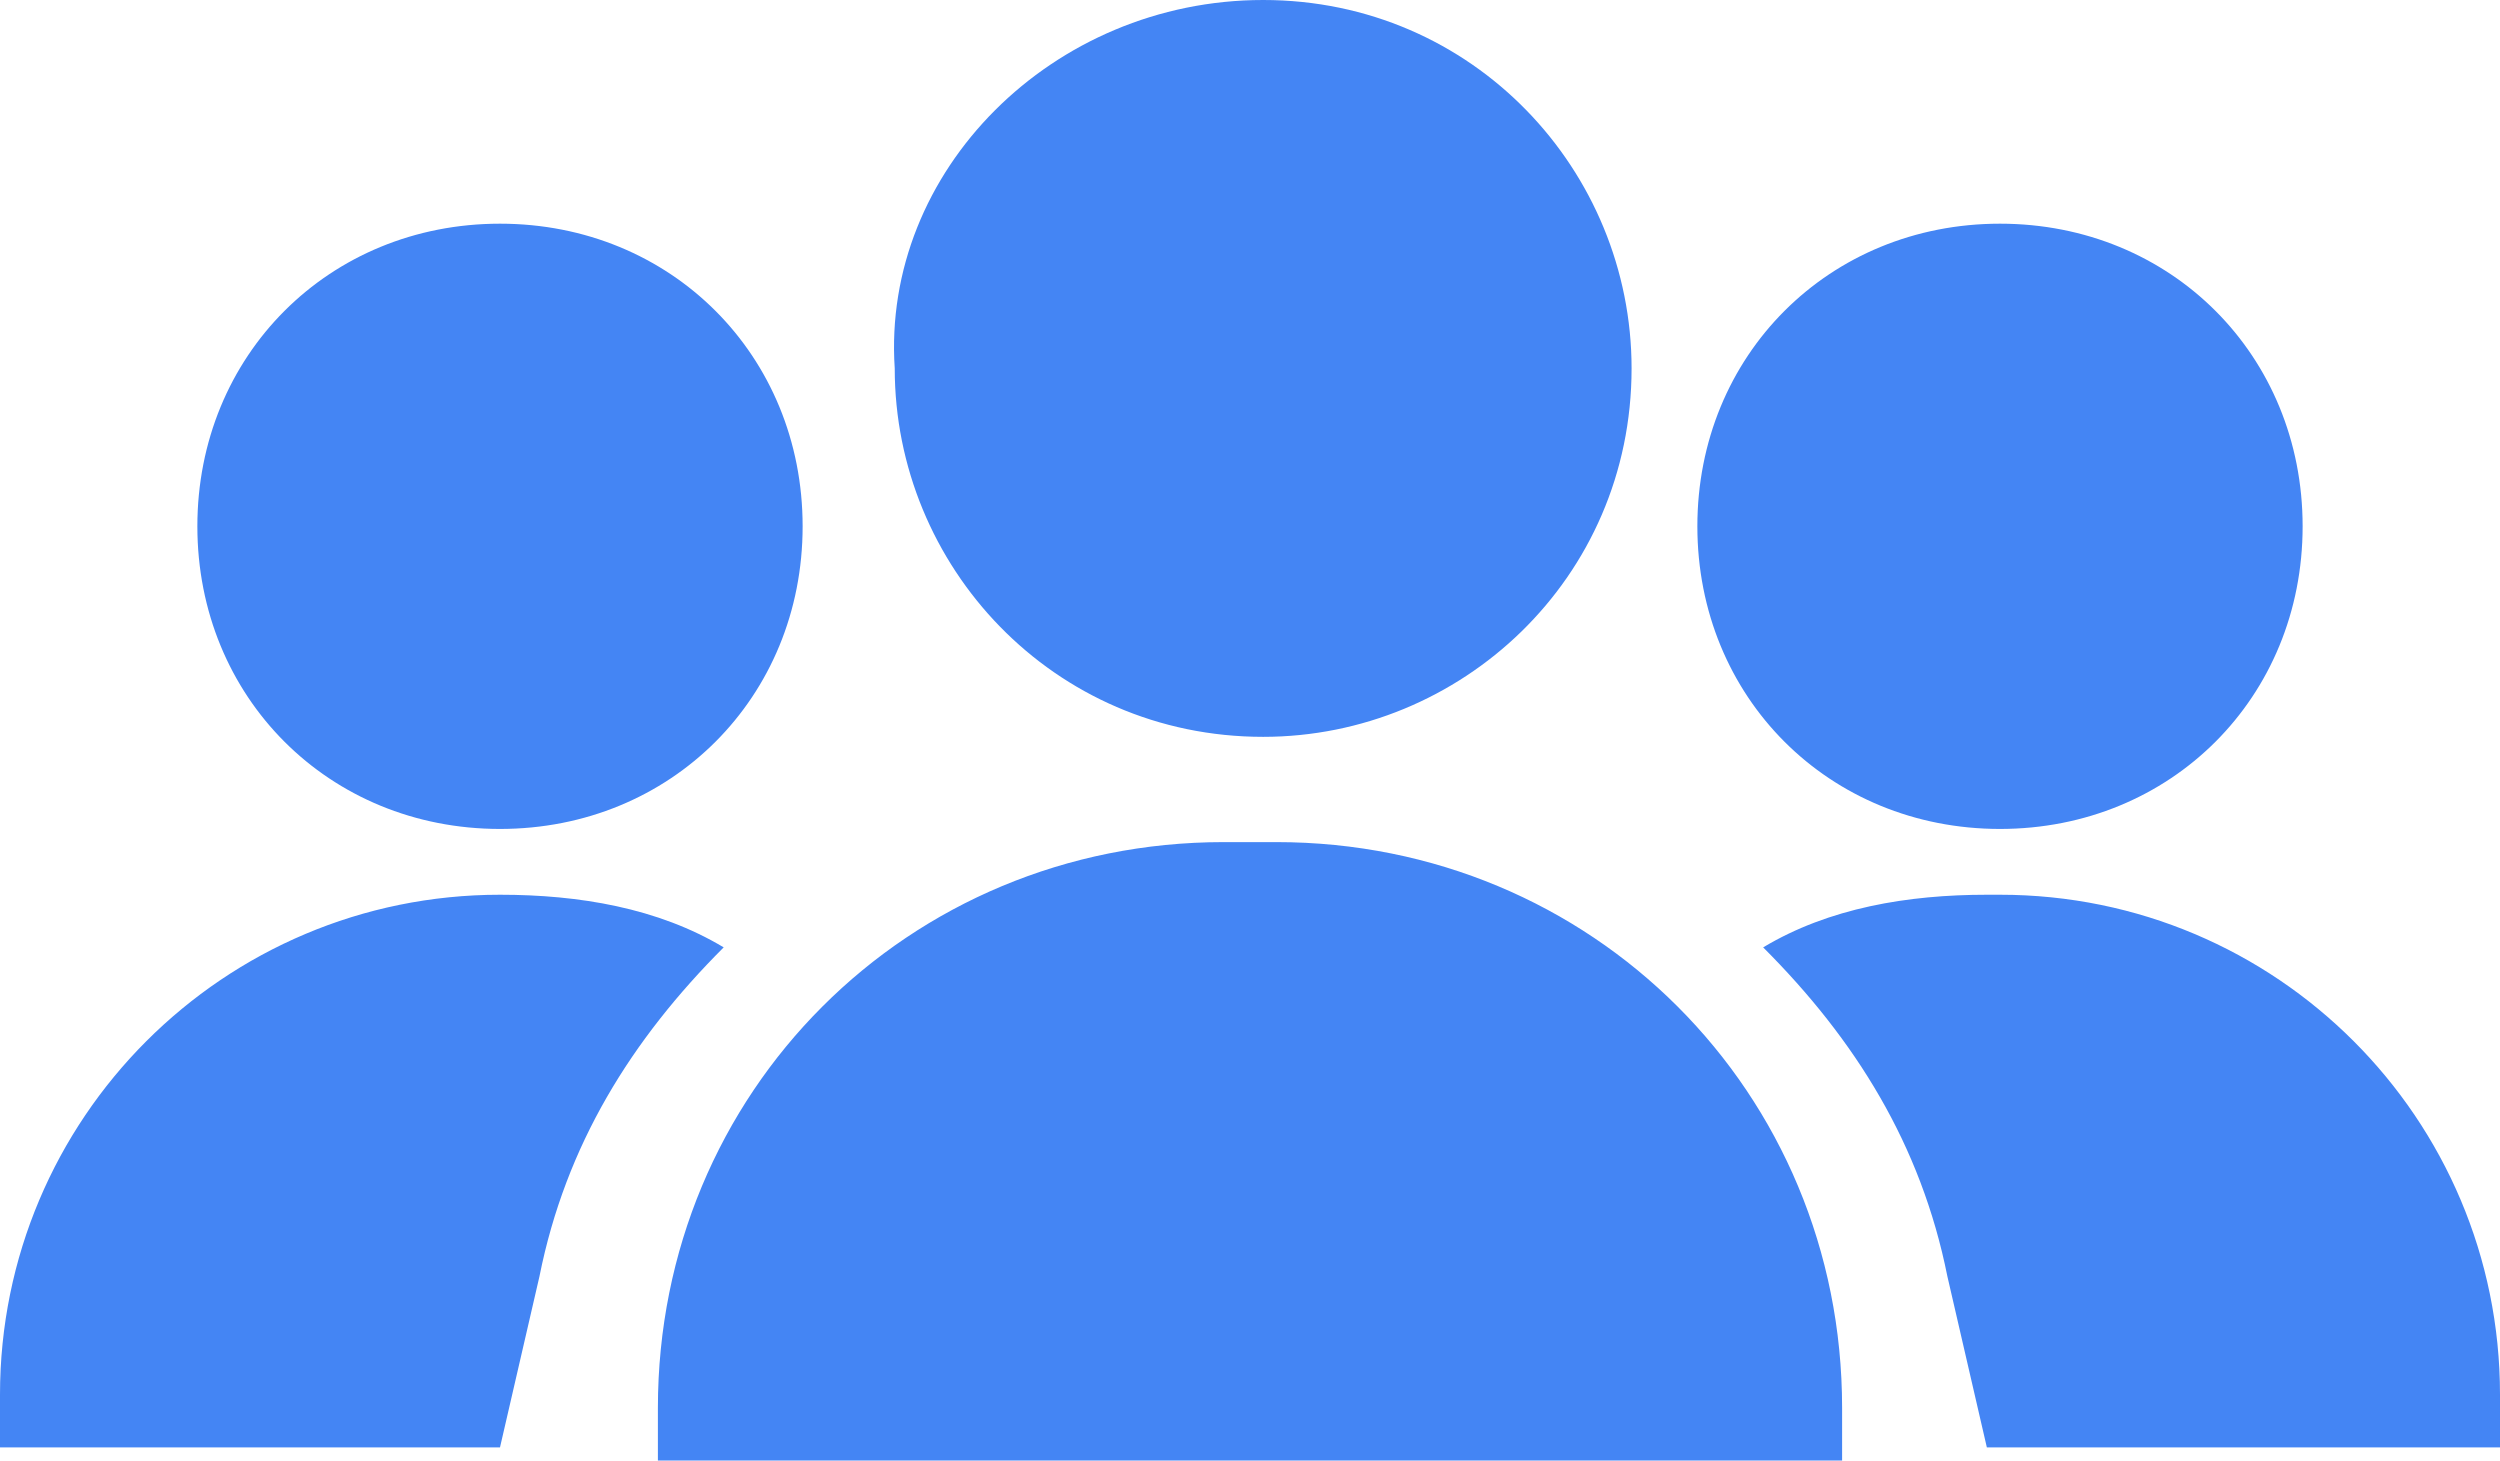 <svg height="11.1" viewBox="0 0 19 11.1" width="19" xmlns="http://www.w3.org/2000/svg"><path d="m14 11.1h-9v-.4c0-2.4 1.9-4.3 4.3-4.3h.4c2.4 0 4.3 1.9 4.3 4.3zm1.1-4.3c-.6 0-1.2.1-1.7.4.7.7 1.2 1.5 1.4 2.5l.3 1.3h3.9v-.4c0-2.1-1.7-3.8-3.8-3.8m-11.4 0c.6 0 1.2.1 1.7.4-.7.7-1.2 1.5-1.4 2.5l-.3 1.3h-3.8v-.4c0-2.1 1.7-3.8 3.8-3.8m8.6-4c0 1.6-1.3 2.8-2.8 2.8-1.6 0-2.8-1.3-2.8-2.8-.1-1.5 1.2-2.8 2.8-2.8 1.6 0 2.8 1.3 2.8 2.8m-6.3 1.2c0 1.3-1 2.3-2.3 2.3s-2.3-1-2.3-2.3 1-2.3 2.3-2.3c1.3 0 2.3 1 2.3 2.3zm11.4 0c0 1.3-1 2.3-2.3 2.3s-2.3-1-2.3-2.3 1-2.3 2.3-2.3c1.3 0 2.3 1 2.3 2.3z" fill="#4485f4"/></svg>